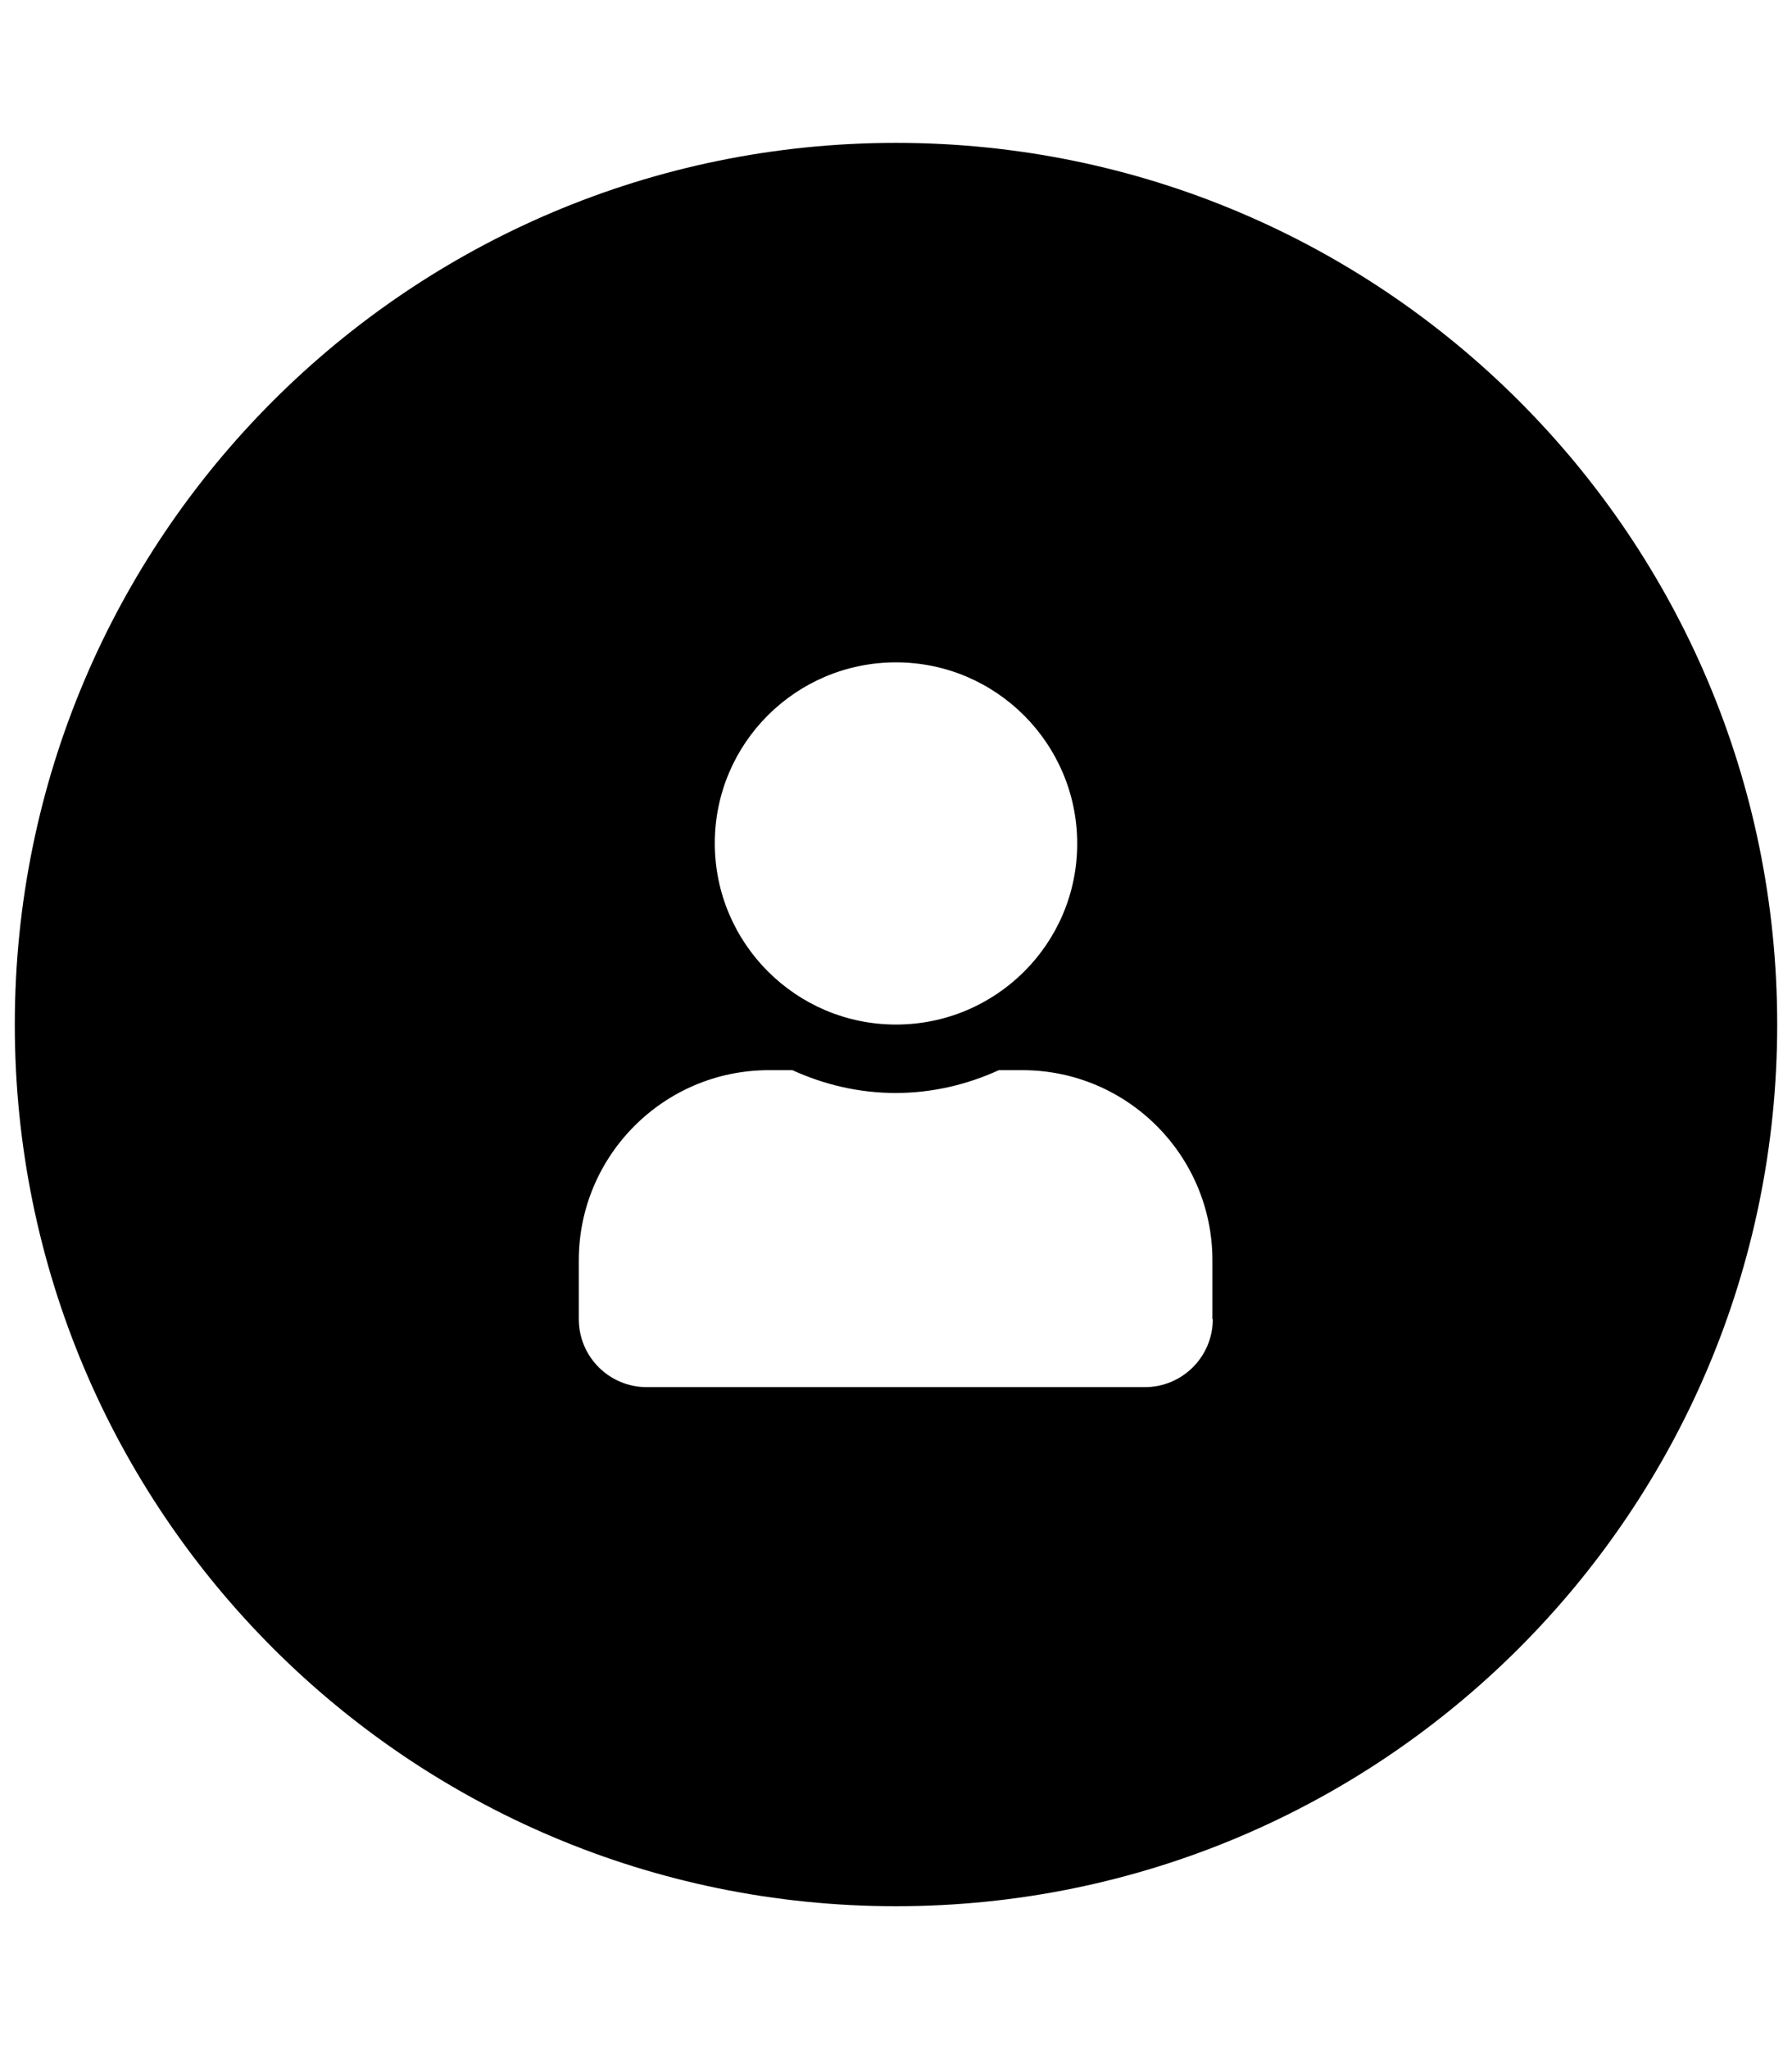 <?xml version="1.0" encoding="utf-8"?>
<!-- Generator: Adobe Illustrator 26.3.1, SVG Export Plug-In . SVG Version: 6.00 Build 0)  -->
<svg version="1.1" xmlns="http://www.w3.org/2000/svg" xmlns:xlink="http://www.w3.org/1999/xlink" x="0px" y="0px"
	 viewBox="0 0 448 512" style="enable-background:new 0 0 448 512;" xml:space="preserve">
<g id="Ebene_1">
	<path d="M224,35.7C102.3,35.7,3.7,134.3,3.7,256S102.3,476.3,224,476.3S444.3,377.7,444.3,256S345.7,35.7,224,35.7z M224,165.5
		c25,0,45.3,20.3,45.3,45.3S249,256,224,256s-45.3-20.3-45.3-45.3S199,165.5,224,165.5z M303.2,329.6c0,9.4-7.6,17-17,17H161.7
		c-9.4,0-17-7.6-17-17v-14.7c0-26.2,21.3-47.5,47.5-47.5h5.9c7.9,3.6,16.6,5.7,25.8,5.7s17.9-2.1,25.8-5.7h5.9
		c26.2,0,47.5,21.3,47.5,47.5V329.6z"/>
</g>
<g id="Ebene_2">
</g>
</svg>
